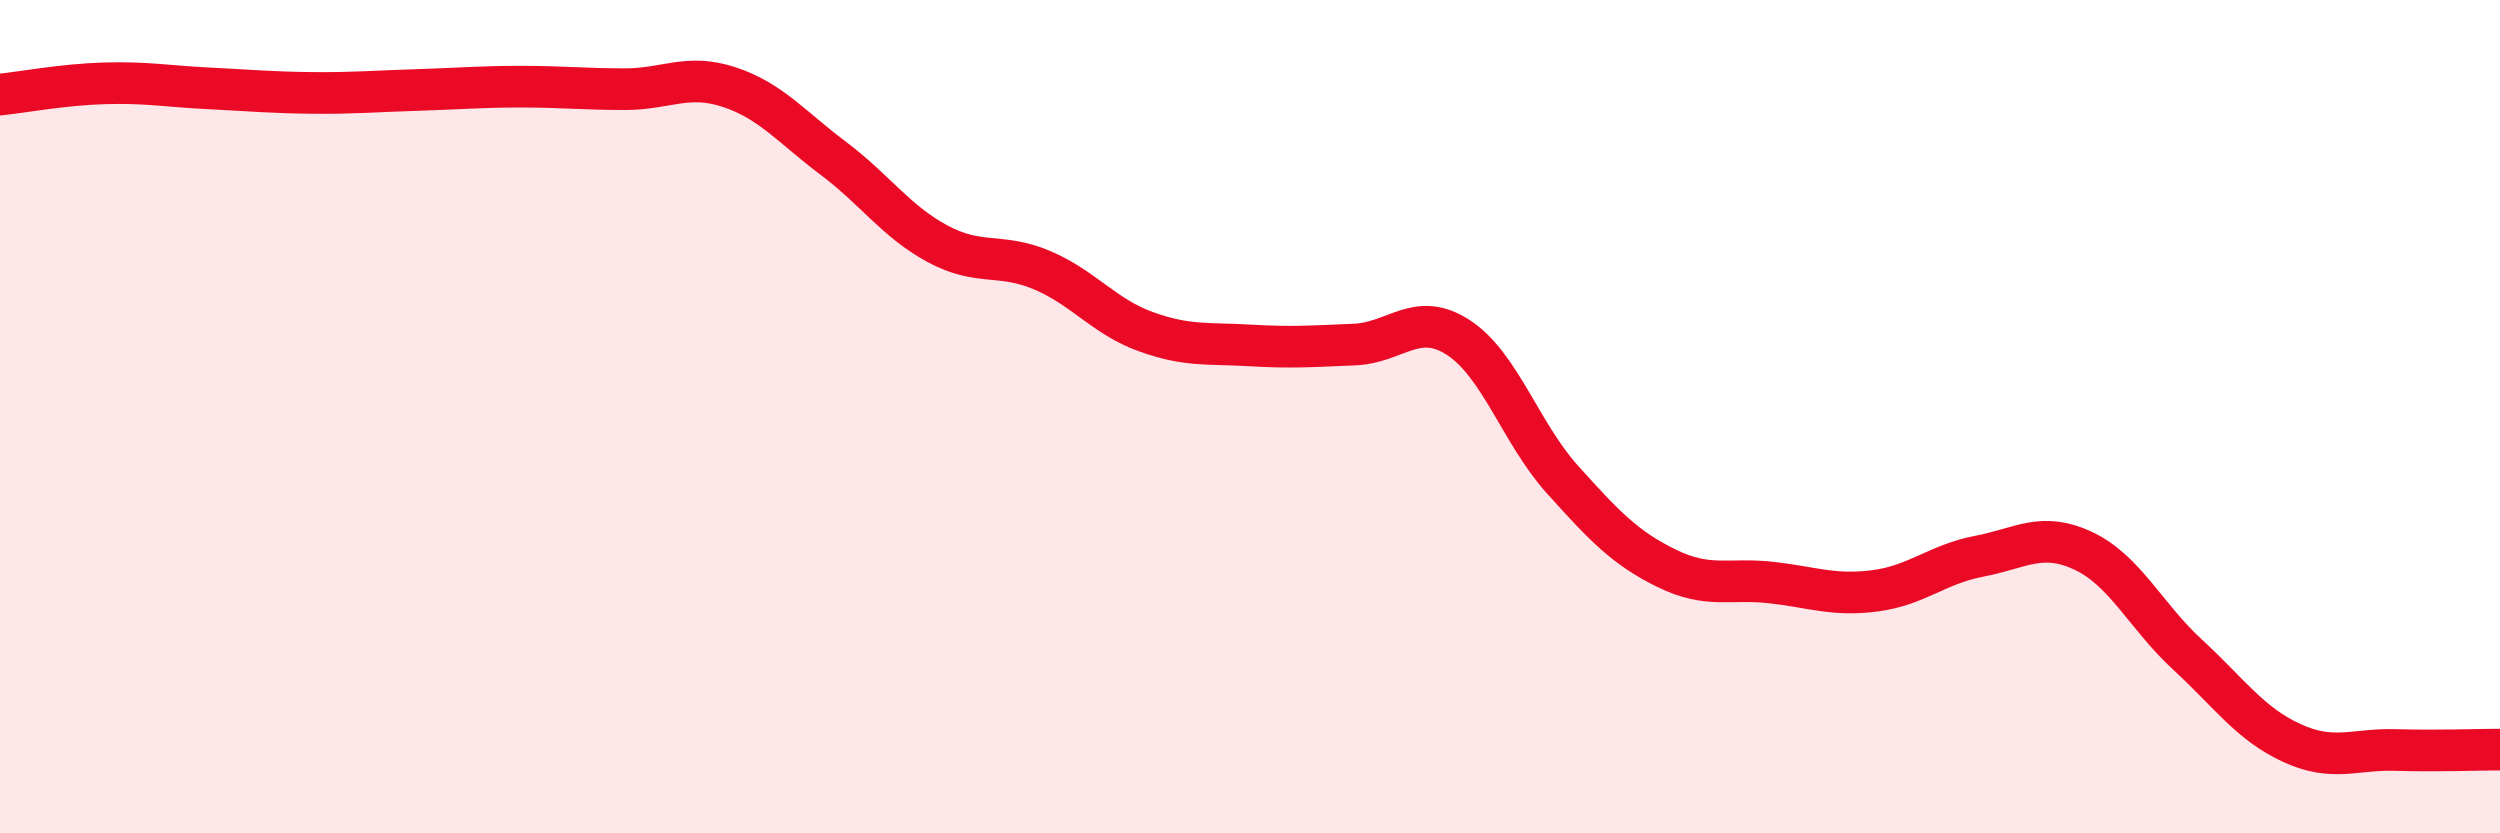 
    <svg width="60" height="20" viewBox="0 0 60 20" xmlns="http://www.w3.org/2000/svg">
      <path
        d="M 0,2.27 C 0.5,2.22 1.5,2.03 2.5,2 C 3.5,1.97 4,2.07 5,2.12 C 6,2.17 6.5,2.22 7.5,2.23 C 8.5,2.24 9,2.19 10,2.16 C 11,2.13 11.5,2.08 12.5,2.08 C 13.5,2.08 14,2.14 15,2.14 C 16,2.14 16.5,1.76 17.5,2.09 C 18.5,2.42 19,3.05 20,3.8 C 21,4.55 21.5,5.31 22.5,5.85 C 23.5,6.39 24,6.06 25,6.48 C 26,6.9 26.5,7.6 27.5,7.96 C 28.5,8.32 29,8.23 30,8.29 C 31,8.35 31.5,8.31 32.5,8.27 C 33.5,8.23 34,7.45 35,8.1 C 36,8.75 36.5,10.4 37.5,11.51 C 38.5,12.62 39,13.15 40,13.64 C 41,14.13 41.5,13.87 42.5,13.98 C 43.5,14.09 44,14.31 45,14.18 C 46,14.05 46.5,13.54 47.5,13.35 C 48.5,13.16 49,12.75 50,13.22 C 51,13.69 51.5,14.79 52.5,15.71 C 53.5,16.63 54,17.37 55,17.83 C 56,18.29 56.5,17.97 57.5,18 C 58.5,18.03 59.5,17.99 60,17.99L60 20L0 20Z"
        fill="#EB0A25"
        opacity="0.1"
        stroke-linecap="round"
        stroke-linejoin="round"
      />
      <path
        d="M 0,2.27 C 0.5,2.22 1.5,2.03 2.5,2 C 3.5,1.97 4,2.07 5,2.12 C 6,2.17 6.5,2.22 7.5,2.23 C 8.5,2.24 9,2.19 10,2.16 C 11,2.13 11.5,2.08 12.5,2.08 C 13.5,2.08 14,2.14 15,2.14 C 16,2.14 16.5,1.76 17.5,2.09 C 18.5,2.42 19,3.05 20,3.8 C 21,4.55 21.5,5.31 22.5,5.85 C 23.5,6.39 24,6.06 25,6.48 C 26,6.9 26.5,7.6 27.5,7.96 C 28.5,8.32 29,8.23 30,8.29 C 31,8.35 31.5,8.31 32.5,8.27 C 33.5,8.23 34,7.45 35,8.1 C 36,8.75 36.5,10.4 37.5,11.51 C 38.5,12.62 39,13.15 40,13.64 C 41,14.13 41.5,13.87 42.5,13.98 C 43.5,14.09 44,14.31 45,14.18 C 46,14.05 46.5,13.54 47.5,13.35 C 48.5,13.16 49,12.75 50,13.22 C 51,13.69 51.5,14.79 52.5,15.71 C 53.5,16.63 54,17.37 55,17.83 C 56,18.29 56.5,17.97 57.5,18 C 58.5,18.03 59.5,17.99 60,17.99"
        stroke="#EB0A25"
        stroke-width="1"
        fill="none"
        stroke-linecap="round"
        stroke-linejoin="round"
      />
    </svg>
  